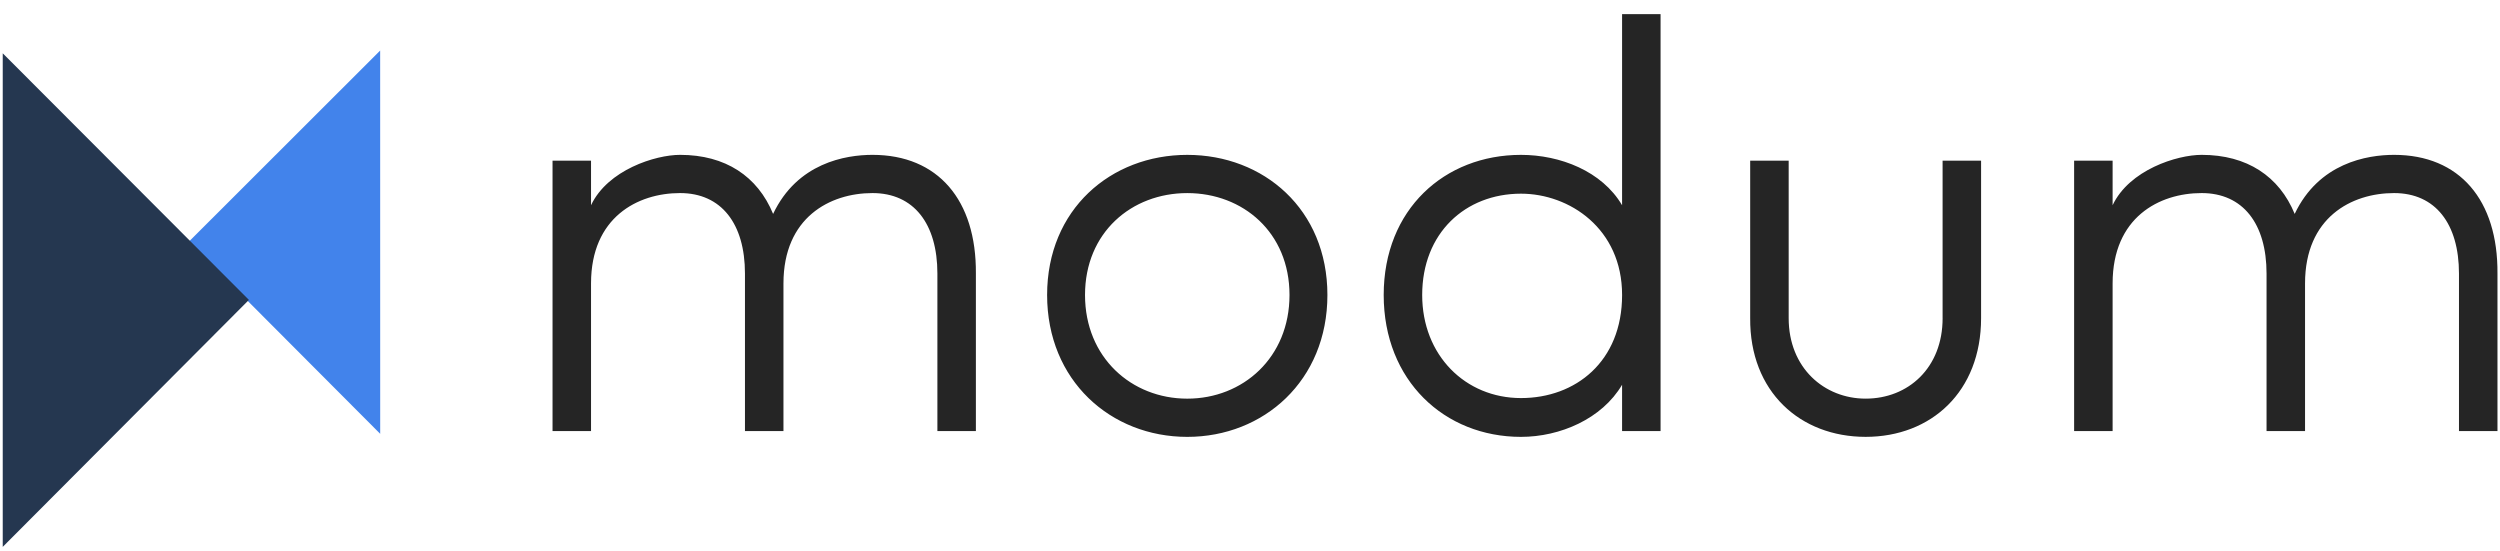 <svg width="136" height="30" viewBox="0 0 136 30" xmlns="http://www.w3.org/2000/svg"><g fill="none"><g><path fill="#4283EB" d="M10.267 13.153l10.416 10.447-.002-20.85z"/><path fill="#253750" d="M.149 29.75l13.392-13.435-12.927-12.95-.465-.465z"/></g><path d="M42.62 15.418v8.032h-2.094v-8.568c0-2.709-1.281-4.379-3.531-4.379-2.312 0-4.843 1.323-4.843 4.914v8.032h-2.094v-14.71h2.094v2.425c.906-1.921 3.5-2.74 4.843-2.74 2.469 0 4.218 1.165 5.062 3.213 1.312-2.772 3.937-3.213 5.406-3.213 3.562 0 5.656 2.457 5.625 6.458v8.568h-2.094v-8.568c0-2.709-1.281-4.379-3.531-4.379-2.312 0-4.843 1.323-4.843 4.914zm21.967 8.348c-4.156 0-7.624-3.056-7.624-7.718s3.468-7.623 7.624-7.623 7.624 2.961 7.624 7.623c0 4.662-3.468 7.718-7.624 7.718zm0-2.079c3.031 0 5.562-2.236 5.562-5.639 0-3.402-2.531-5.544-5.562-5.544s-5.562 2.142-5.562 5.544c0 3.402 2.531 5.639 5.562 5.639zm25.748-20.916v22.68h-2.094v-2.52c-1.094 1.858-3.375 2.835-5.5 2.835-4.156 0-7.468-3.056-7.468-7.718s3.312-7.623 7.468-7.623c2.125 0 4.406.882 5.5 2.74v-10.395h2.094zm-12.968 15.277c0 3.276 2.344 5.607 5.375 5.607 2.968 0 5.5-1.984 5.5-5.607 0-3.622-2.875-5.512-5.5-5.512-3.031 0-5.375 2.142-5.375 5.512zm28.31 1.26v-8.568h2.094v8.568c0 4-2.718 6.457-6.28 6.457-3.562 0-6.312-2.457-6.281-6.457v-8.568h2.094v8.568c0 2.709 1.937 4.378 4.187 4.378 2.312 0 4.187-1.669 4.187-4.378zm19.717-1.89v8.032h-2.094v-8.568c0-2.709-1.281-4.379-3.531-4.379-2.312 0-4.843 1.323-4.843 4.914v8.032h-2.094v-14.71h2.094v2.425c.906-1.921 3.5-2.74 4.843-2.74 2.469 0 4.218 1.165 5.062 3.213 1.312-2.772 3.937-3.213 5.406-3.213 3.562 0 5.656 2.457 5.625 6.458v8.568h-2.094v-8.568c0-2.709-1.281-4.379-3.531-4.379-2.312 0-4.843 1.323-4.843 4.914z" fill="#252525"/></g></svg>